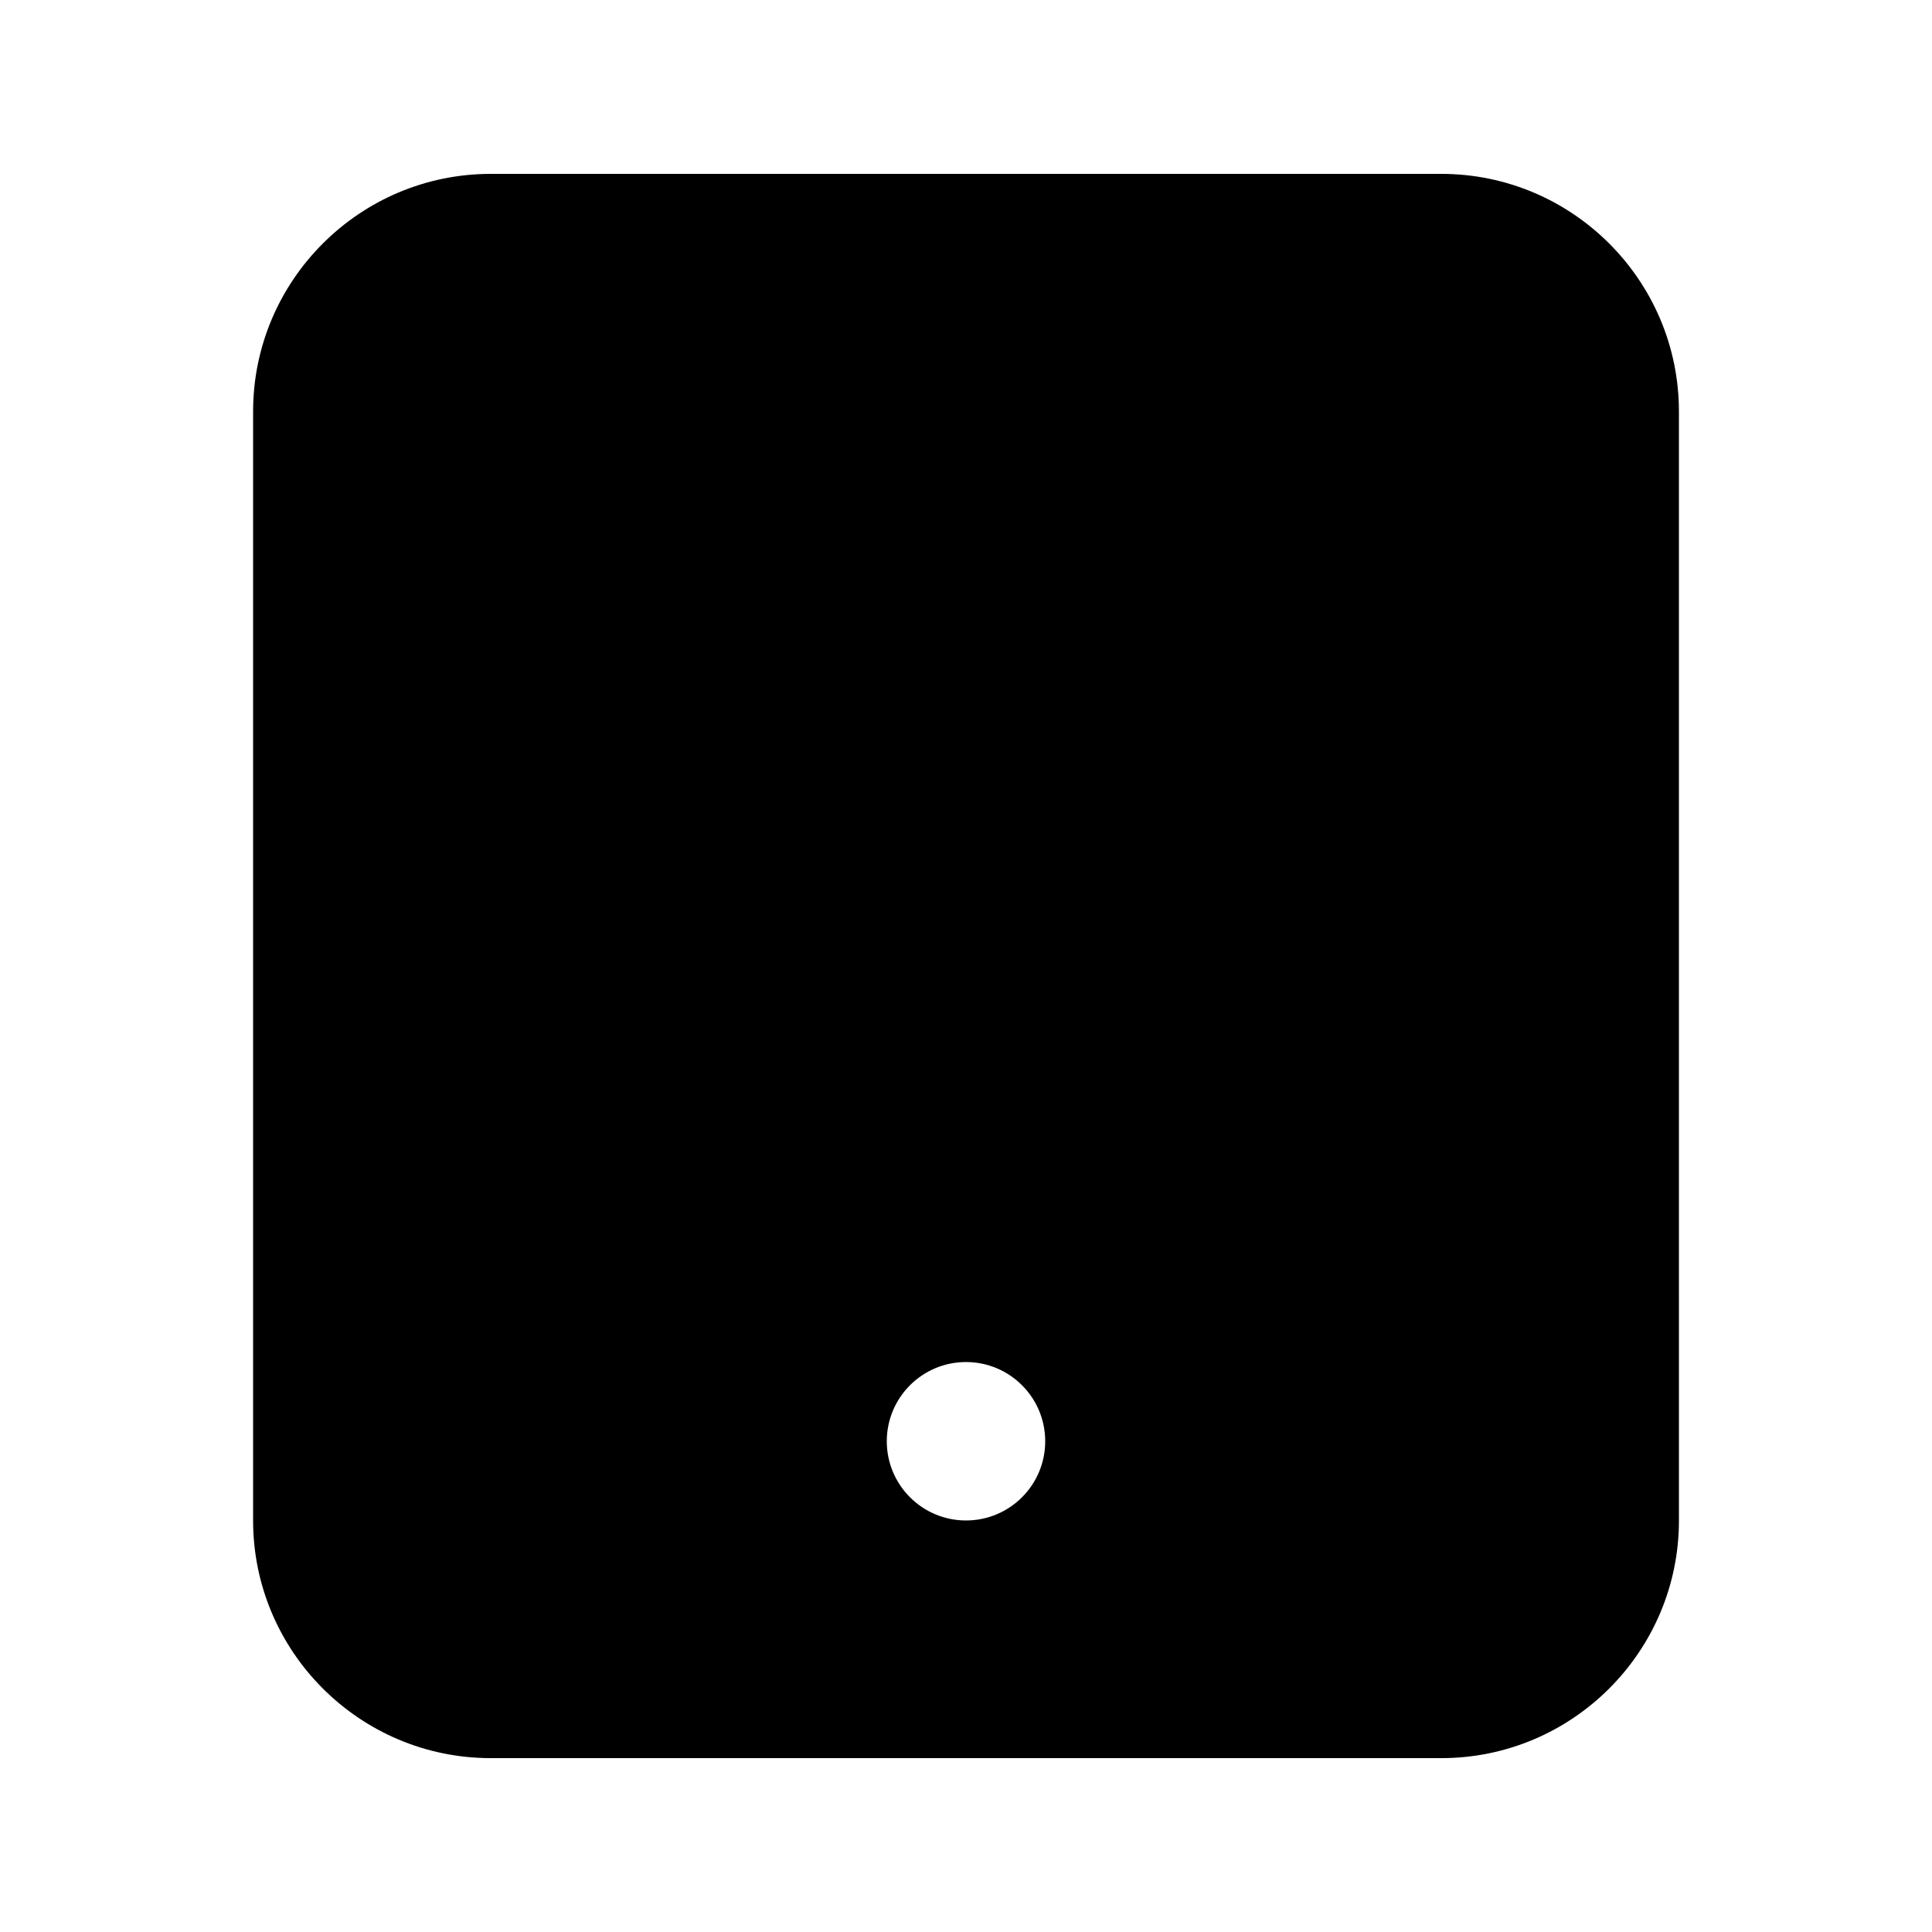 <?xml version="1.0" encoding="UTF-8"?>
<!-- Uploaded to: ICON Repo, www.iconrepo.com, Generator: ICON Repo Mixer Tools -->
<svg fill="#000000" width="800px" height="800px" version="1.1" viewBox="144 144 512 512" xmlns="http://www.w3.org/2000/svg">
 <path d="m525.95 190.08h-251.9c-34.727 0-62.977 28.25-62.977 62.977v293.89c0 34.727 28.25 62.977 62.977 62.977h251.91c34.727 0 62.977-28.25 62.977-62.977l-0.004-293.89c0-34.727-28.246-62.977-62.977-62.977zm-125.95 356.86c-11.594 0-20.992-9.398-20.992-20.992s9.398-20.992 20.992-20.992 20.992 9.398 20.992 20.992-9.398 20.992-20.992 20.992z"/>
</svg>